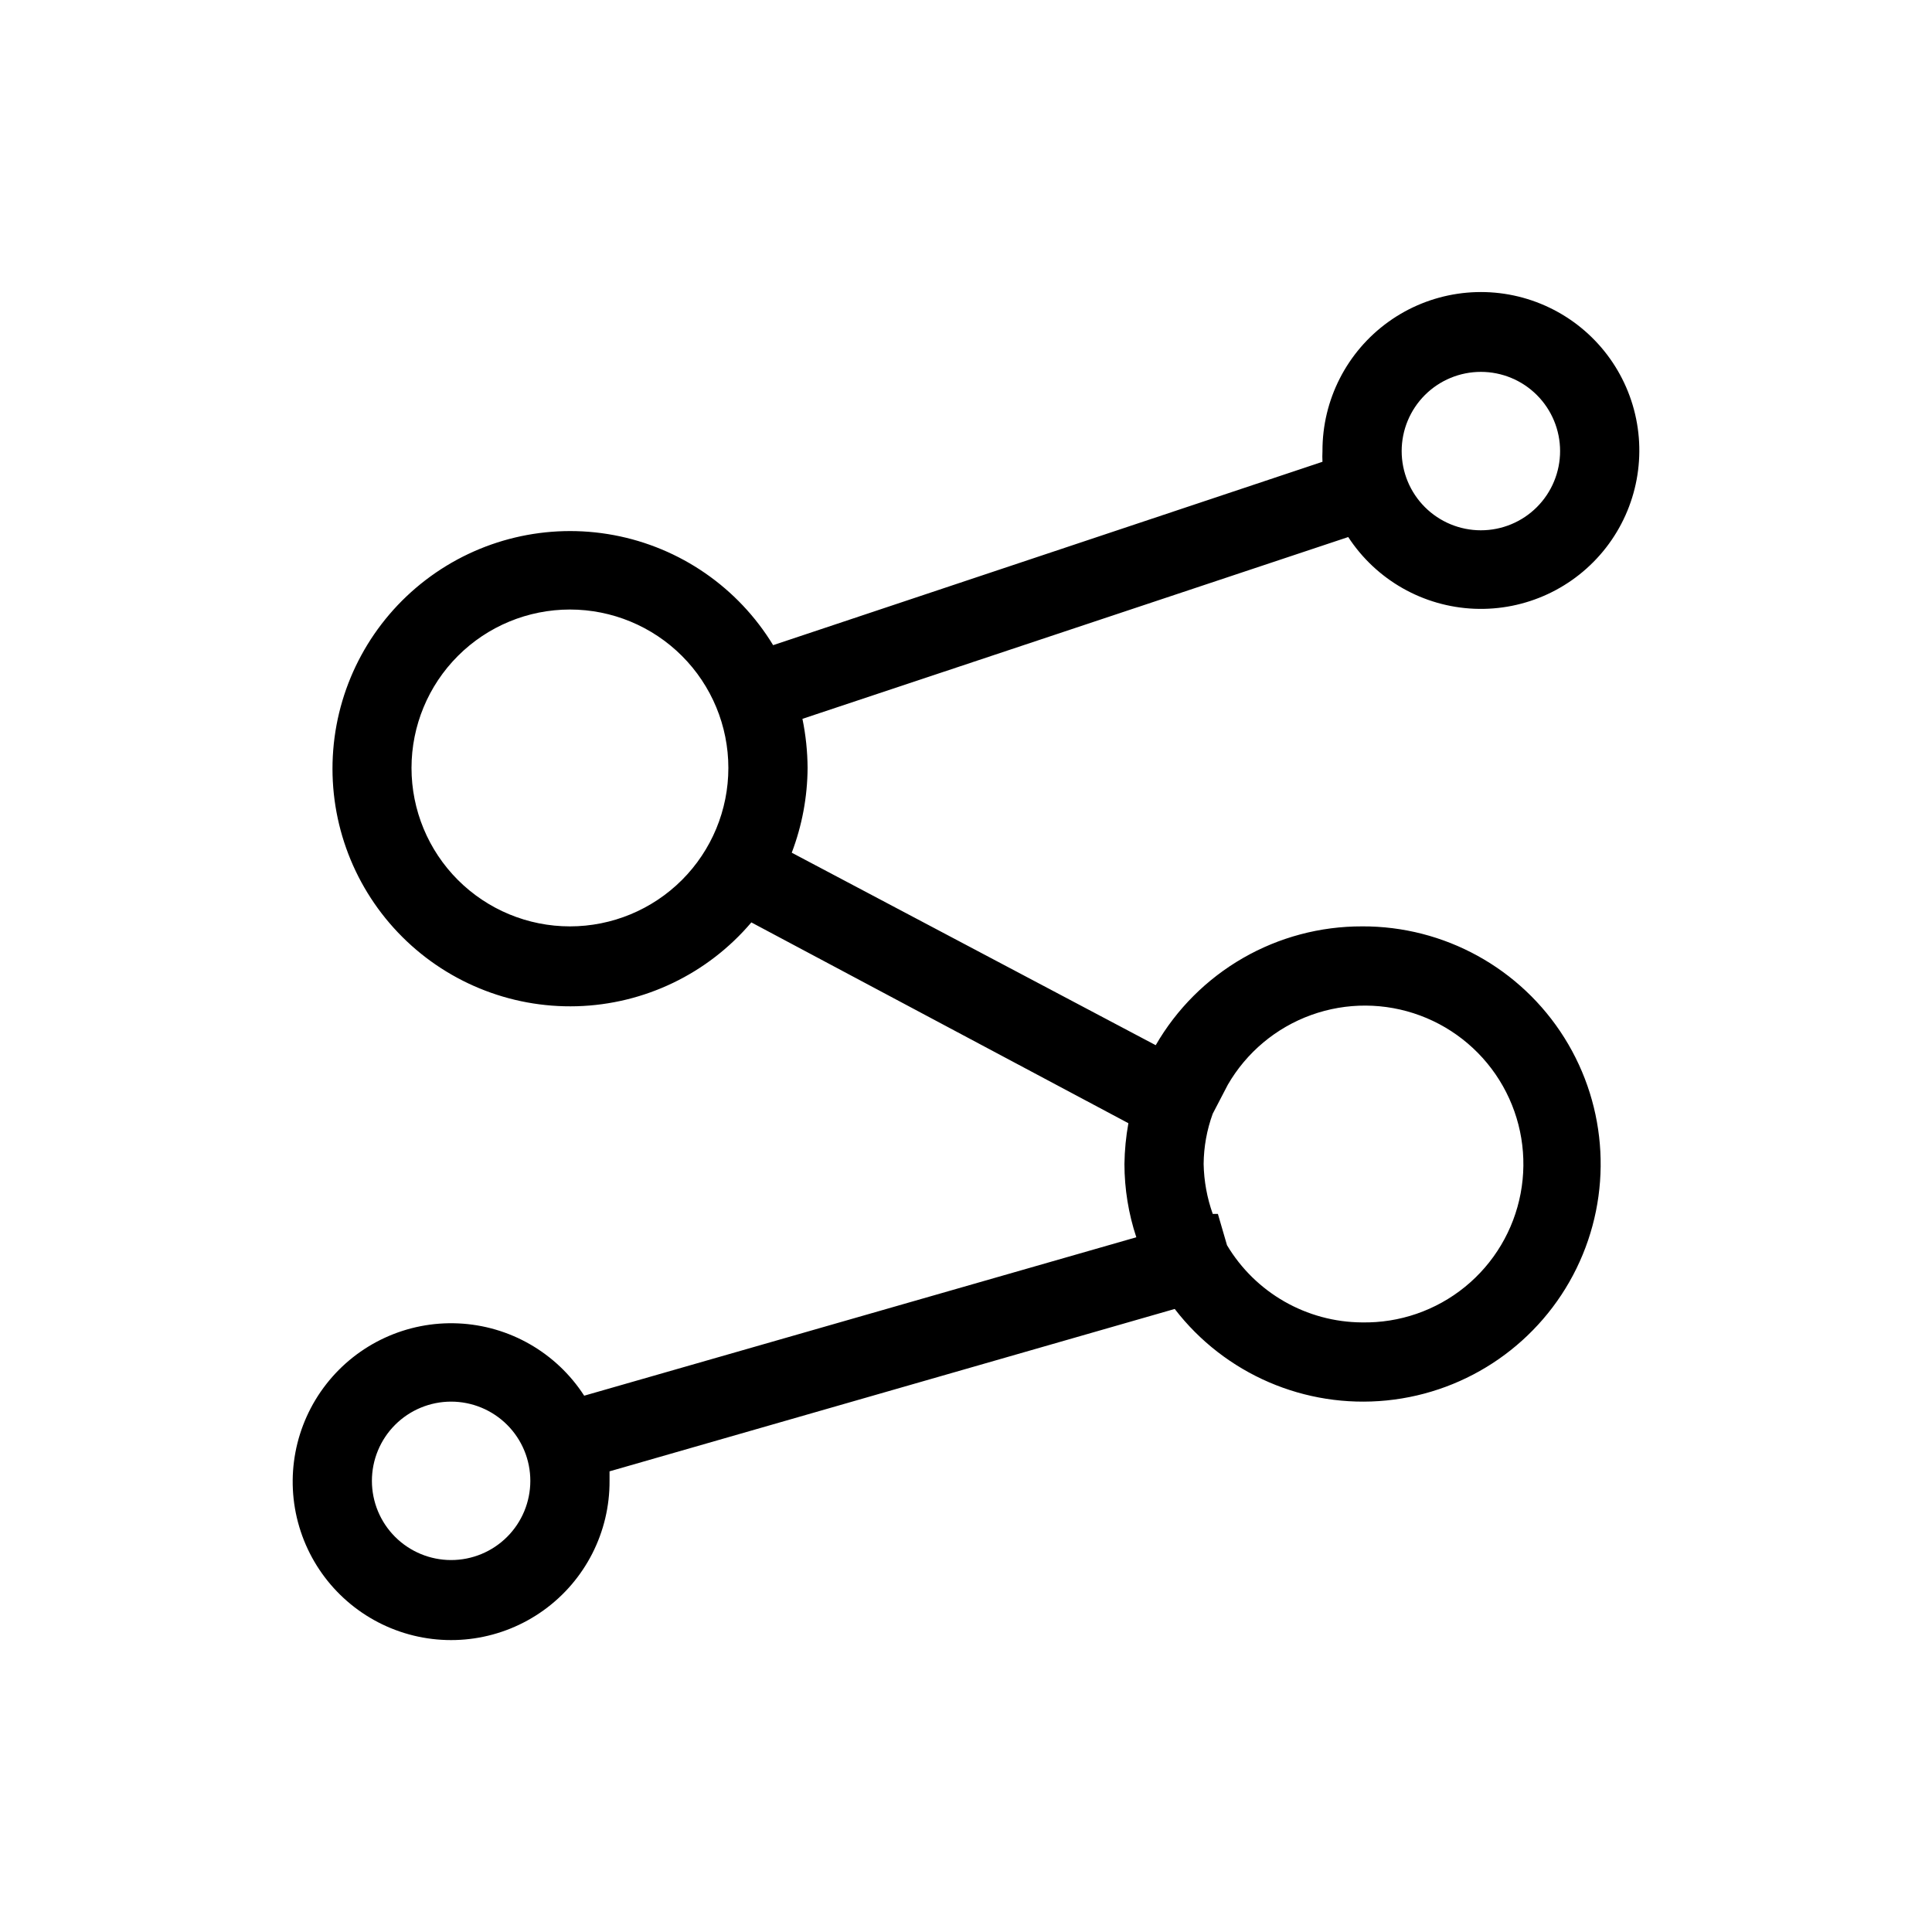 <?xml version="1.0" encoding="UTF-8"?>
<!-- Uploaded to: SVG Repo, www.svgrepo.com, Generator: SVG Repo Mixer Tools -->
<svg fill="#000000" width="800px" height="800px" version="1.1" viewBox="144 144 512 512" xmlns="http://www.w3.org/2000/svg">
 <path d="m504.96 389.5c-11.078-0.027-21.969 2.871-31.57 8.398-9.602 5.531-17.574 13.492-23.113 23.09l-96.457-51.012c2.731-7.176 4.156-14.785 4.199-22.461-0.027-4.375-0.484-8.734-1.367-13.016l144.64-48.176c7.418 11.367 19.871 18.445 33.434 19.004 13.562 0.559 26.555-5.473 34.883-16.191 8.328-10.719 10.957-24.801 7.062-37.805-3.894-13-13.832-23.316-26.684-27.695-12.848-4.375-27.02-2.269-38.039 5.652-11.02 7.922-17.531 20.684-17.48 34.258-0.051 0.941-0.051 1.891 0 2.832l-145.58 48.598c-9.289-15.266-24.629-25.867-42.195-29.16-17.566-3.293-35.703 1.031-49.895 11.898-14.188 10.863-23.094 27.246-24.492 45.066-1.398 17.816 4.836 35.387 17.156 48.336 12.316 12.949 29.555 20.055 47.422 19.547 17.863-0.512 34.672-8.586 46.23-22.215l99.922 53.215c-0.648 3.566-0.996 7.184-1.047 10.812 0.012 6.598 1.074 13.152 3.148 19.414l-146.32 41.984c-7.371-11.41-19.812-18.551-33.387-19.16-13.574-0.609-26.602 5.391-34.965 16.098-8.363 10.707-11.031 24.801-7.152 37.824 3.875 13.02 13.812 23.363 26.672 27.754s27.047 2.285 38.078-5.648 17.543-20.711 17.473-34.301v-2.519l149.78-43.035v0.004c13.285 17.258 34.543 26.426 56.211 24.242 21.672-2.18 40.672-15.406 50.25-34.965 9.578-19.559 8.371-42.68-3.195-61.133-11.562-18.453-31.84-29.625-53.621-29.535zm31.488-146.95c5.57 0 10.91 2.211 14.844 6.148 3.938 3.938 6.148 9.277 6.148 14.844 0 5.566-2.211 10.906-6.148 14.844-3.934 3.938-9.273 6.148-14.844 6.148-5.566 0-10.906-2.211-14.844-6.148-3.934-3.938-6.148-9.277-6.148-14.844 0-5.566 2.215-10.906 6.148-14.844 3.938-3.938 9.277-6.148 14.844-6.148zm-241.41 146.95c-11.137 0-21.816-4.426-29.688-12.297-7.875-7.875-12.297-18.555-12.297-29.688 0-11.137 4.422-21.816 12.297-29.688 7.871-7.875 18.551-12.297 29.688-12.297 11.133 0 21.812 4.422 29.688 12.297 7.871 7.871 12.297 18.551 12.297 29.688 0 11.133-4.426 21.812-12.297 29.688-7.875 7.871-18.555 12.297-29.688 12.297zm-31.488 167.93c-5.566 0-10.906-2.211-14.844-6.148-3.938-3.934-6.148-9.273-6.148-14.844 0-5.566 2.211-10.906 6.148-14.844 3.938-3.934 9.277-6.148 14.844-6.148 5.566 0 10.906 2.215 14.844 6.148 3.938 3.938 6.148 9.277 6.148 14.844 0 5.57-2.211 10.91-6.148 14.844-3.938 3.938-9.277 6.148-14.844 6.148zm241.41-62.977h-0.004c-14.688-0.09-28.262-7.852-35.789-20.465l-2.414-8.293h-1.363c-1.512-4.25-2.328-8.715-2.414-13.223 0.039-4.551 0.855-9.059 2.414-13.332l3.988-7.66c4.957-8.586 12.793-15.141 22.121-18.5 9.328-3.363 19.543-3.312 28.84 0.137 9.293 3.449 17.07 10.078 21.945 18.707 4.879 8.633 6.543 18.711 4.699 28.453-1.84 9.742-7.07 18.52-14.762 24.773-7.695 6.254-17.352 9.586-27.266 9.402z"/>
</svg>